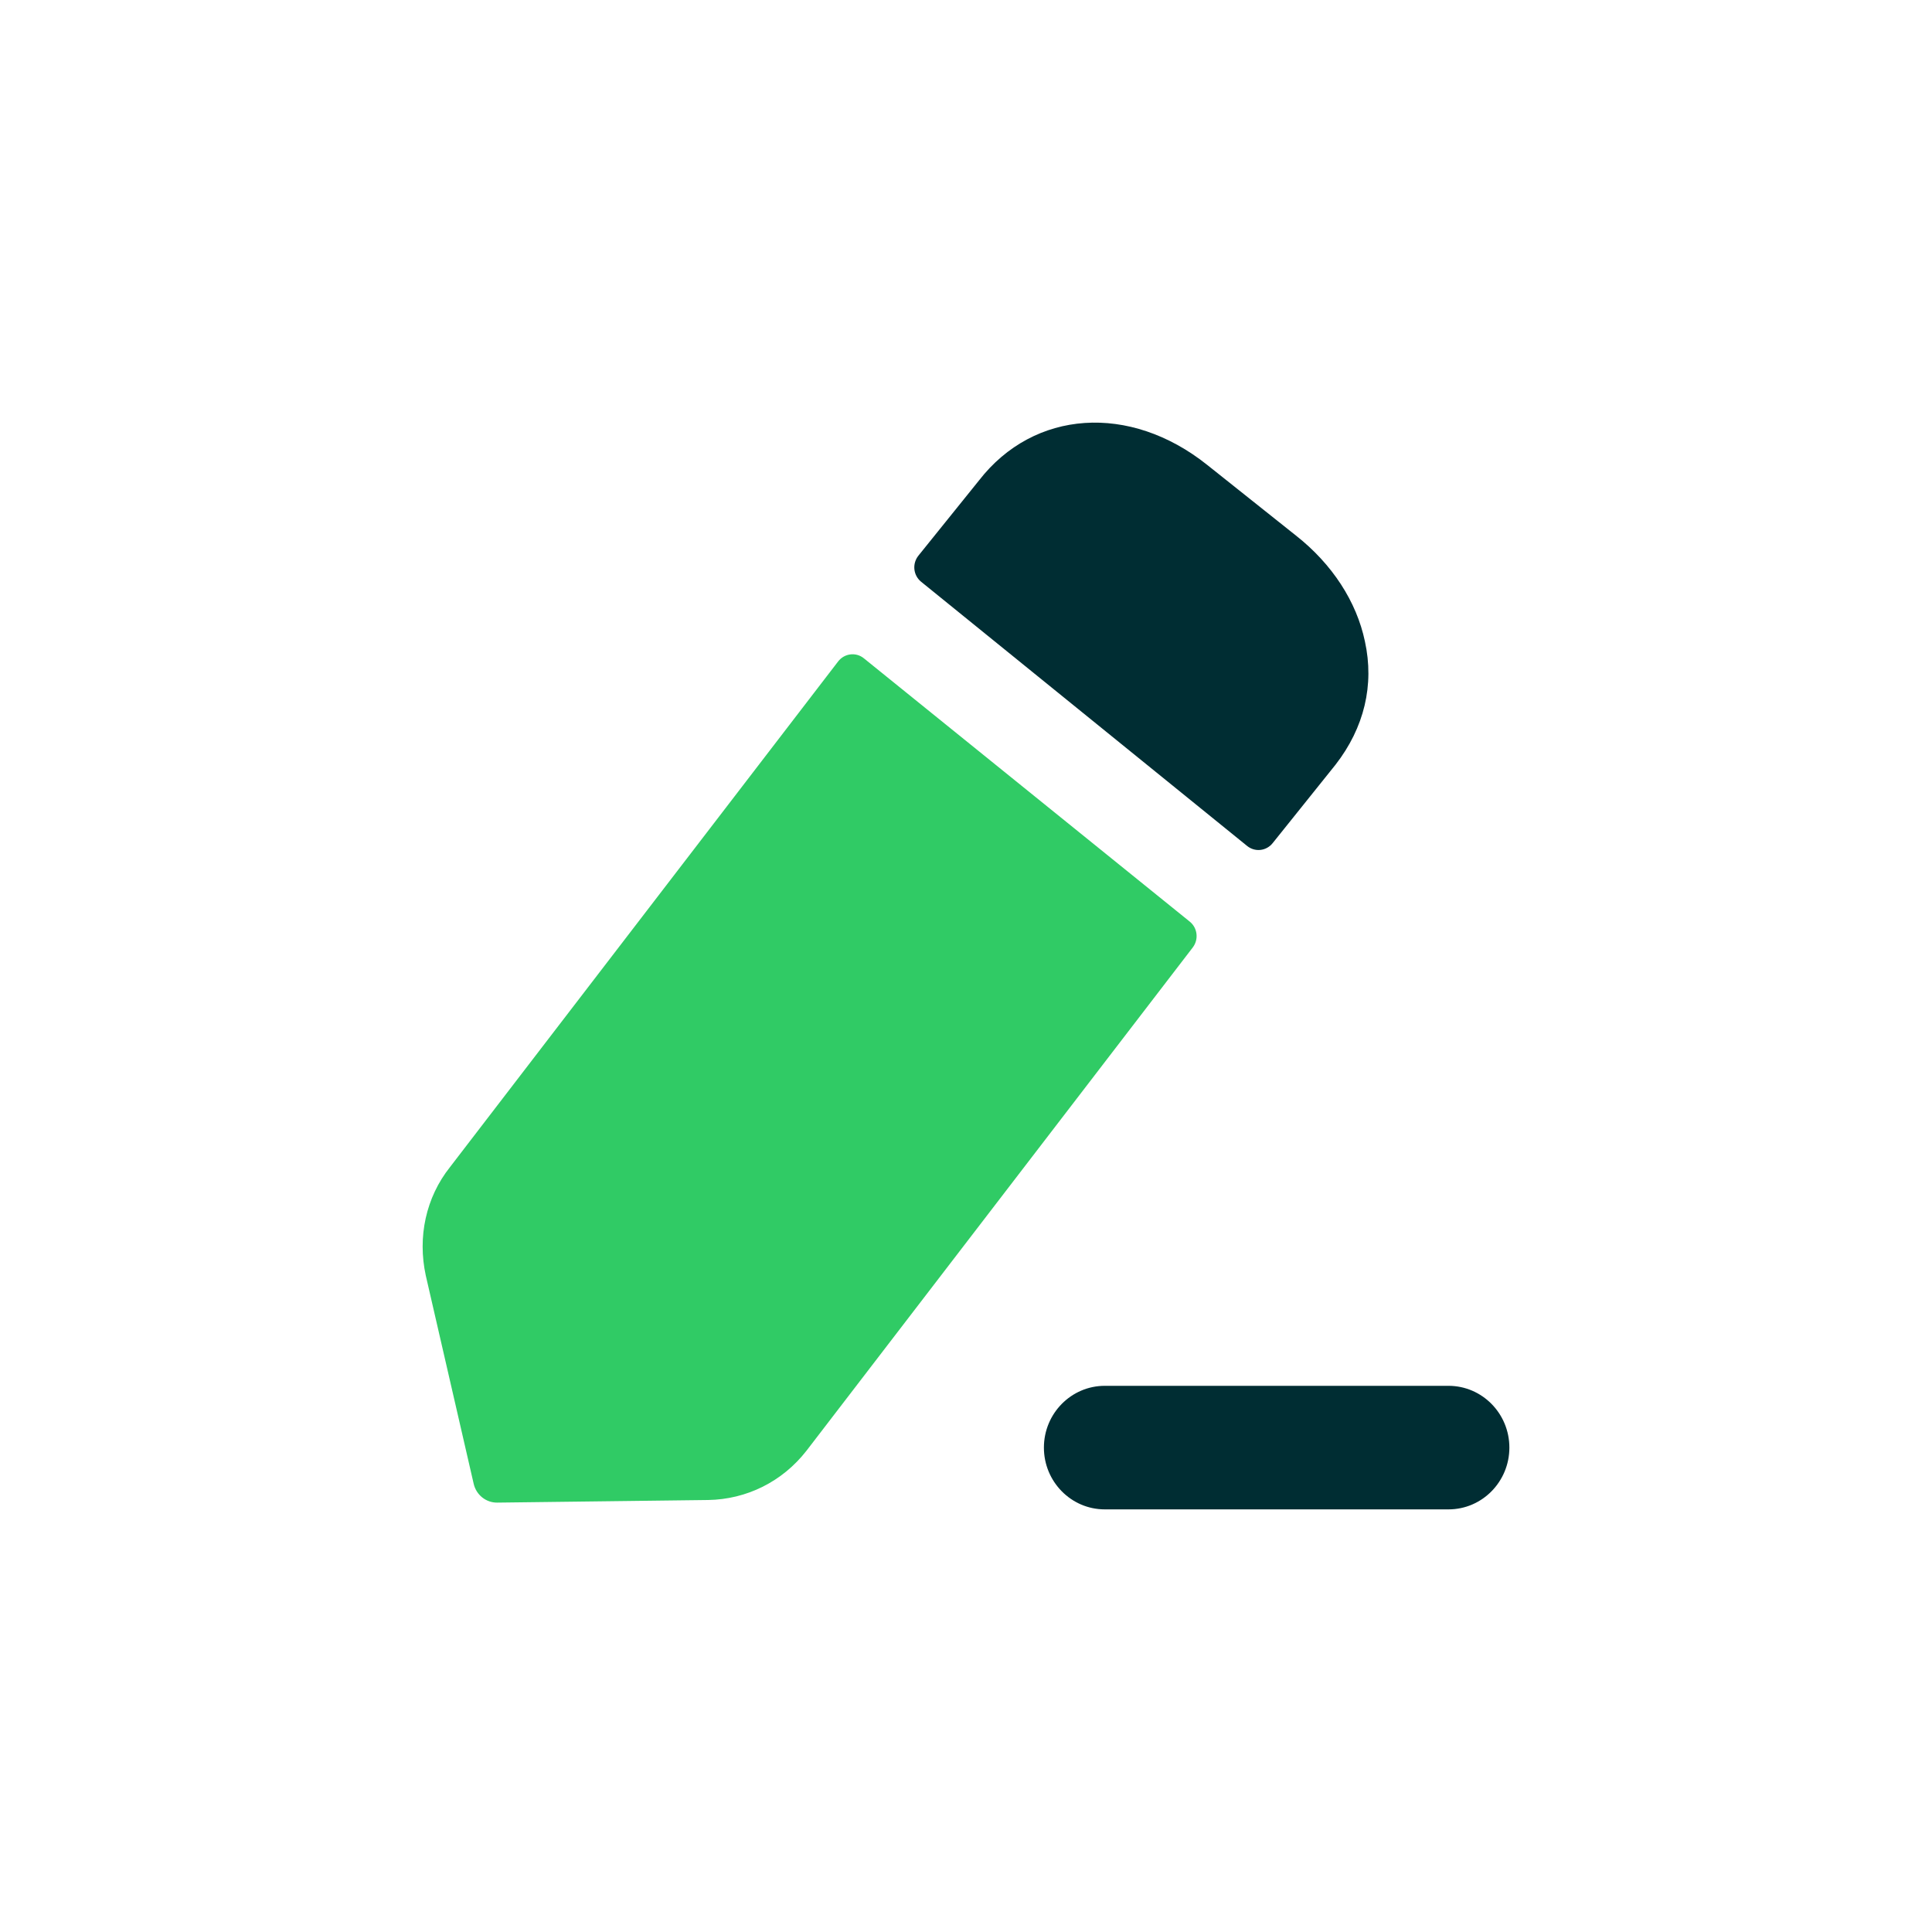 <svg width="40" height="40" viewBox="0 0 40 40" fill="none" xmlns="http://www.w3.org/2000/svg">
<path d="M29.99 28.692H22.873C22.178 28.692 21.613 29.265 21.613 29.971C21.613 30.677 22.178 31.25 22.873 31.25H29.99C30.685 31.25 31.25 30.677 31.25 29.971C31.25 29.265 30.685 28.692 29.99 28.692" fill="#002D33"/>
<path d="M17.886 13.63L24.631 19.08C24.794 19.21 24.822 19.449 24.695 19.616L16.698 30.035C16.196 30.679 15.455 31.043 14.661 31.056L10.296 31.11C10.063 31.113 9.86 30.951 9.807 30.72L8.815 26.407C8.643 25.614 8.815 24.794 9.317 24.163L17.353 13.694C17.483 13.526 17.722 13.496 17.886 13.63Z" fill="#30CB65"/>
<path d="M27.651 15.832L26.35 17.455C26.219 17.62 25.984 17.647 25.821 17.515C24.241 16.236 20.193 12.954 19.07 12.044C18.906 11.909 18.883 11.67 19.015 11.504L20.27 9.946C21.407 8.482 23.391 8.347 24.992 9.624L26.831 11.088C27.584 11.68 28.087 12.459 28.259 13.279C28.457 14.18 28.246 15.066 27.651 15.832" fill="#002D33"/>
</svg>
